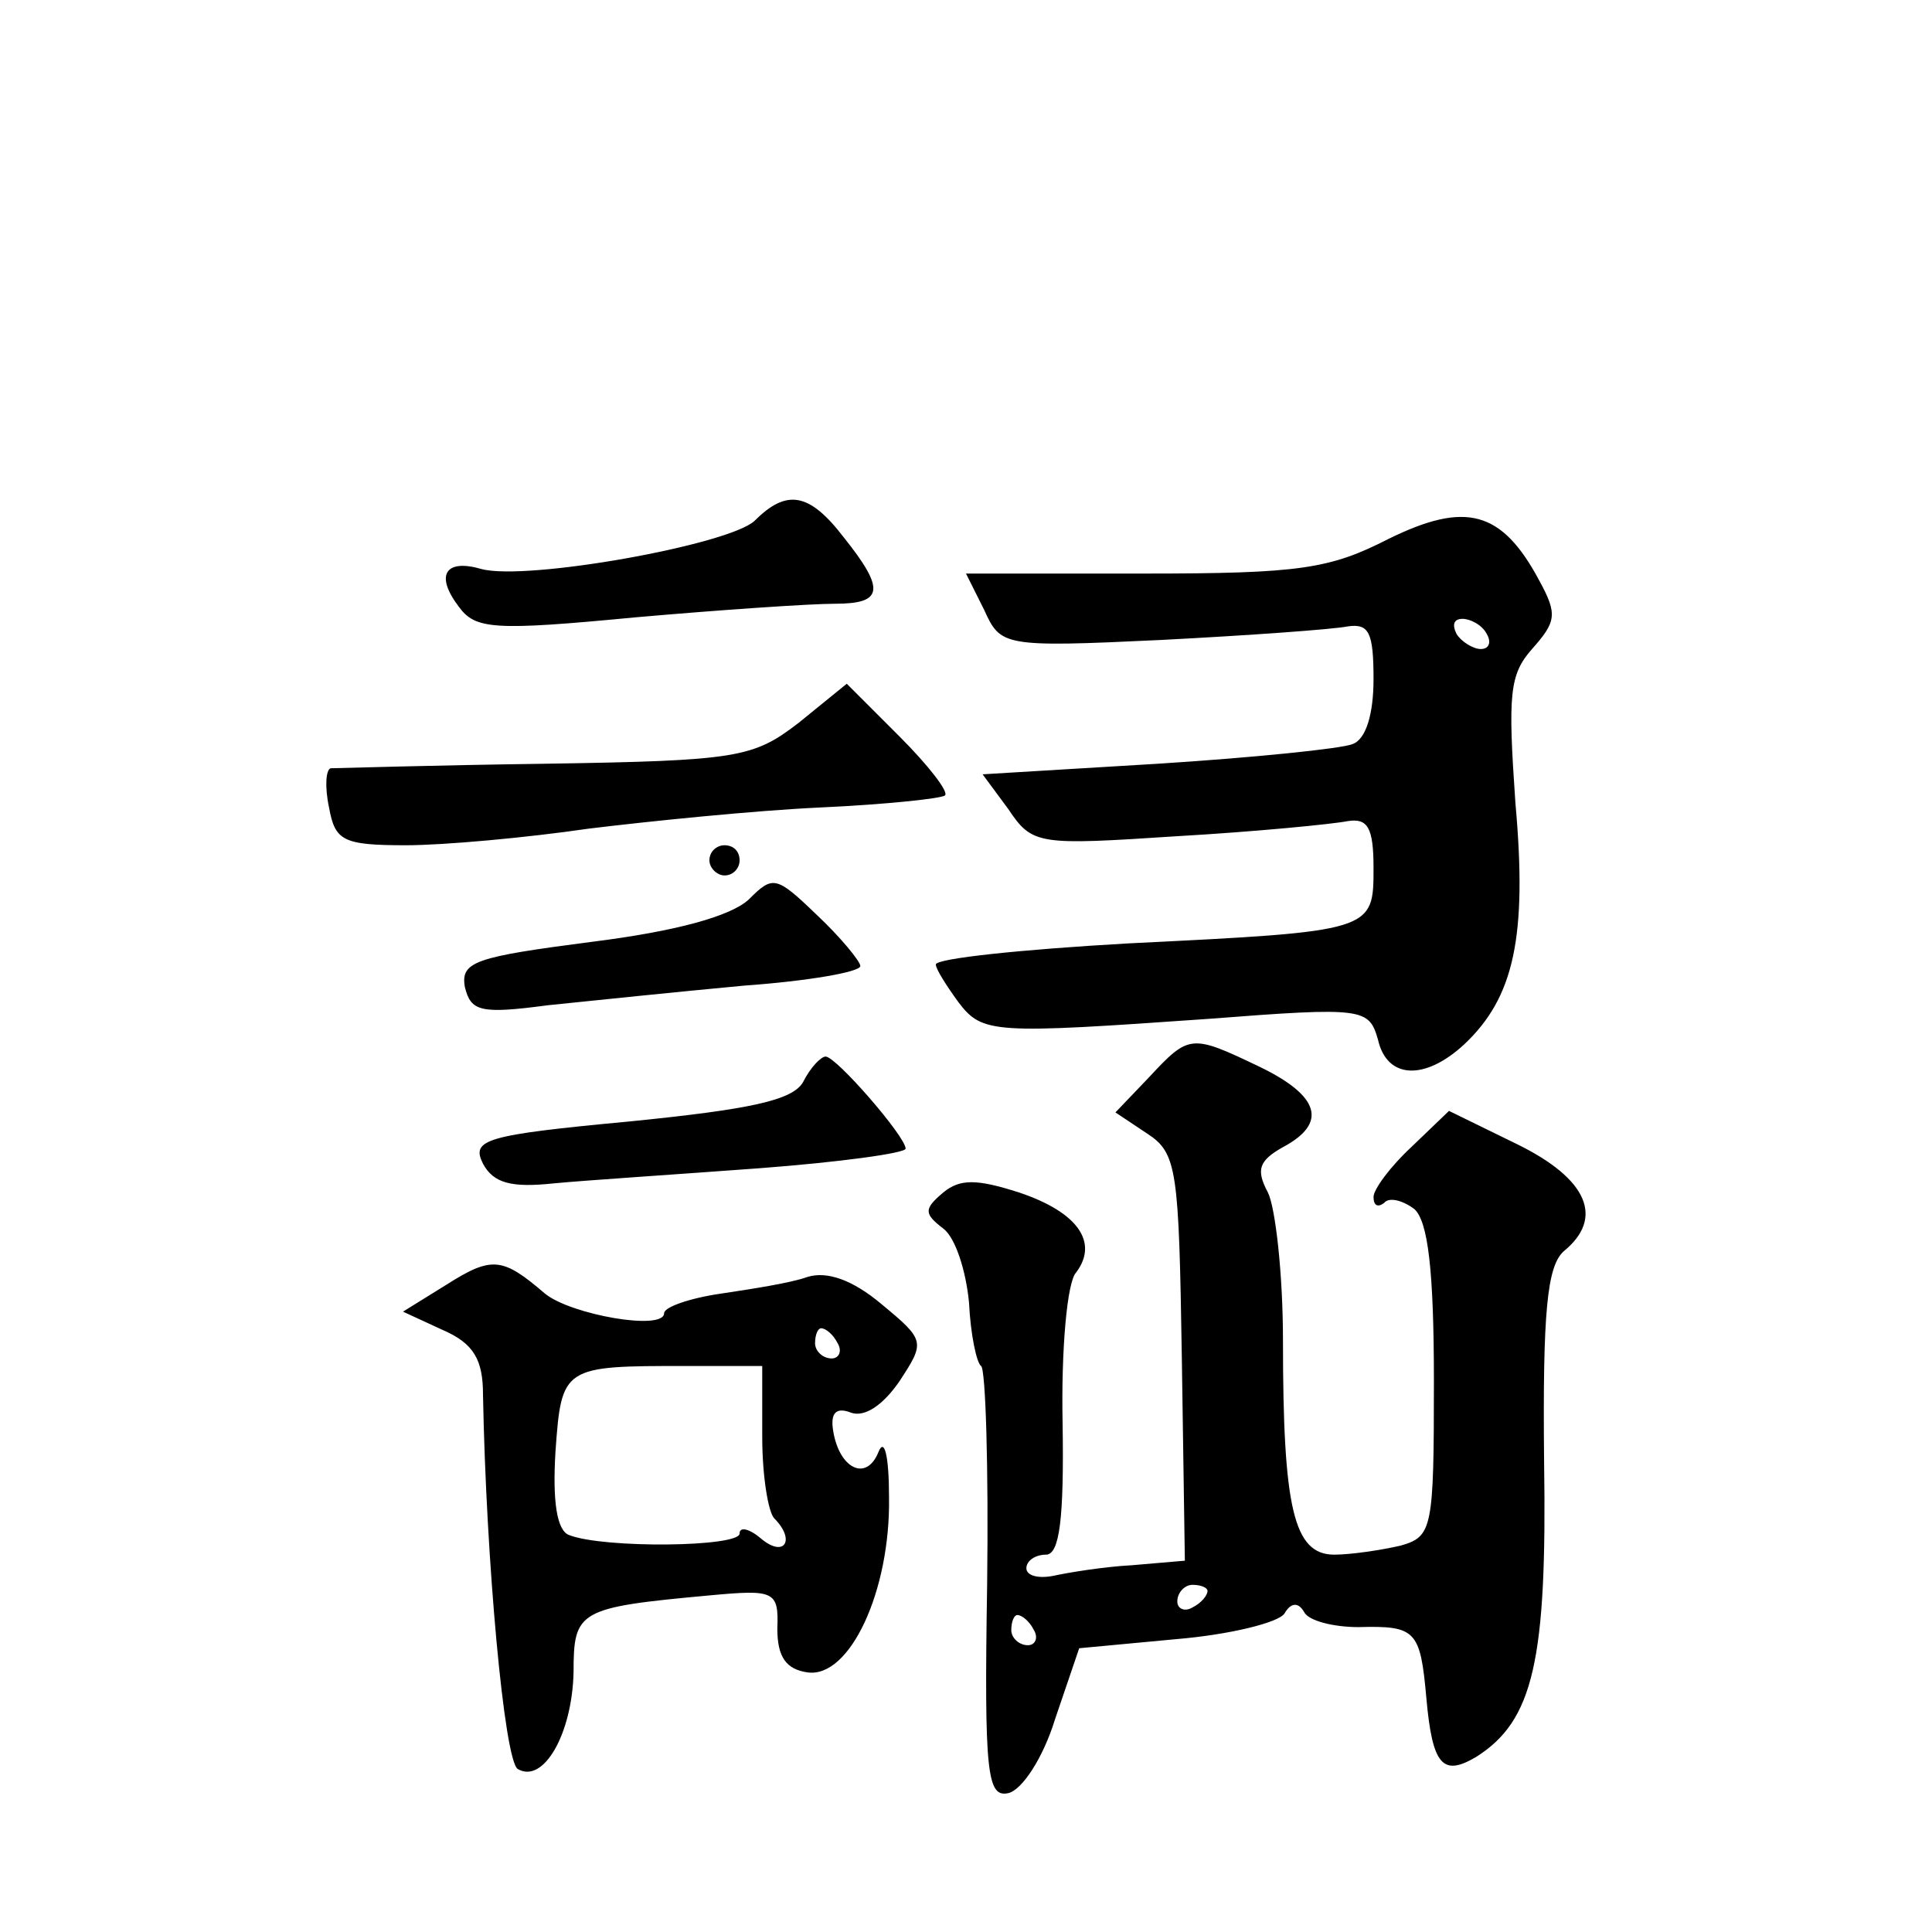 <?xml version="1.0" standalone="no"?>
<!DOCTYPE svg PUBLIC "-//W3C//DTD SVG 20010904//EN"
 "http://www.w3.org/TR/2001/REC-SVG-20010904/DTD/svg10.dtd">
<svg version="1.0" xmlns="http://www.w3.org/2000/svg"
 width="128pt" height="128pt" viewBox="0 0 128 128"
 preserveAspectRatio="xMidYMid meet">
<g transform="translate(0,128) scale(0.1,-0.1)"
fill="#0" stroke="none">
<path d="M500 935 c-17 -16 -151 -40 -181 -32 -24 7 -31 -4 -15 -25 11 -15 23 -16
117 -7 57 5 116 9 132 9 32 0 34 9 6 44 -23 30 -38 32 -59 11z M920 923 c-39 -20
-59 -23 -162 -23 l-118 0 12 -24 c11 -24 12 -25 117 -20 58 3 114 7 124 9 14 2
17 -4 17 -35 0 -23 -5 -40 -14 -43 -7 -3 -66 -9 -129 -13 l-116 -7 17 -23 c16 -24
20 -24 112 -18 52 3 103 8 113 10 13 2 17 -4 17 -31 0 -42 0 -42 -162 -50 -71 -4
-128 -10 -128 -14 0 -3 7 -14 15 -25 16 -21 23 -21 166 -11 103 8 106 7 112 -14
6 -26 31 -27 57 -3 33 31 42 71 34 160 -5 72 -4 85 11 102 16 18 17 23 5 45 -25
47 -49 53 -100 28z m65 -63 c3 -5 2 -10 -4 -10 -5 0 -13 5 -16 10 -3 6 -2 10 4
10 5 0 13 -4 16 -10z M529 801 c-30 -23 -40 -25 -168 -27 -75 -1 -139 -3 -142 -3
-3 -1 -4 -12 -1 -26 4 -22 9 -25 51 -25 25 0 80 5 121 11 41 5 110 12 153 14 44
2 81 6 83 8 3 2 -11 20 -30 39 l-35 35 -32 -26z M470 710 c0 -5 5 -10 10 -10 6
0 10 5 10 10 0 6 -4 10 -10 10 -5 0 -10 -4 -10 -10z M496 684 c-12 -11 -48 -21
-104 -28 -77 -10 -87 -13 -84 -30 4 -16 10 -18 55 -12 29 3 87 9 130 13 42 3 77
9 77 13 0 3 -13 19 -29 34 -27 26 -29 26 -45 10z M761 566 l-22 -23 21 -14 c20
-13 21 -24 23 -149 l2 -134 -35 -3 c-19 -1 -43 -5 -52 -7 -10 -2 -18 0 -18 5 0
5 6 9 13 9 9 0 12 24 11 87 -1 49 3 94 9 100 15 20 1 40 -38 53 -28 9 -39 9 -50
0 -13 -11 -13 -14 0 -24 8 -6 15 -28 17 -49 1 -21 5 -40 8 -42 3 -2 5 -67 4 -145
-2 -125 0 -141 14 -138 9 2 23 23 31 49 l16 47 64 6 c36 3 68 11 72 17 4 7 9 8
13 1 3 -6 20 -10 36 -10 38 1 41 -2 45 -47 4 -45 11 -52 33 -39 38 24 47 64 45
196 -1 99 2 129 13 139 27 22 16 48 -31 71 l-45 22 -25 -24 c-14 -13 -25 -28 -25
-33 0 -6 3 -7 7 -4 3 4 12 2 20 -4 9 -8 13 -40 13 -114 0 -98 -1 -103 -22 -109
-13 -3 -33 -6 -44 -6 -27 0 -34 31 -34 142 0 44 -5 88 -10 98 -8 15 -6 21 10 30
30 16 24 34 -15 53 -46 22 -47 22 -74 -7z m39 -340 c0 -3 -4 -8 -10 -11 -5 -3 -10
-1 -10 4 0 6 5 11 10 11 6 0 10 -2 10 -4z m-115 -26 c3 -5 1 -10 -4 -10 -6 0 -11
5 -11 10 0 6 2 10 4 10 3 0 8 -4 11 -10z M532 563 c-7 -12 -35 -18 -115 -26 -96
-9 -105 -12 -97 -28 7 -13 19 -16 47 -13 21 2 82 6 136 10 53 4 97 10 97 13 0 8
-46 61 -53 61 -3 0 -10 -7 -15 -17z M296 429 l-29 -18 26 -12 c21 -9 27 -20 27
-43 2 -109 14 -242 23 -248 17 -10 36 23 37 64 0 41 3 43 90 51 43 4 46 3 45 -22
0 -19 6 -27 20 -29 28 -4 55 54 54 116 0 27 -3 40 -7 30 -8 -20 -26 -11 -30 14
-2 12 2 16 12 12 9 -3 21 5 32 21 17 26 17 27 -12 51 -19 16 -36 22 -49 18 -11
-4 -37 -8 -57 -11 -21 -3 -38 -9 -38 -13 0 -12 -62 -1 -79 13 -28 24 -35 25 -65
6z m259 -39 c3 -5 1 -10 -4 -10 -6 0 -11 5 -11 10 0 6 2 10 4 10 3 0 8 -4 11 -10z
m-50 -62 c0 -26 4 -50 8 -54 14 -14 7 -26 -8 -14 -8 7 -15 9 -15 4 0 -9 -90 -10
-113 -1 -8 3 -11 22 -9 55 4 57 5 57 87 57 l50 0 0 -47z"/>
</g>
</svg>

